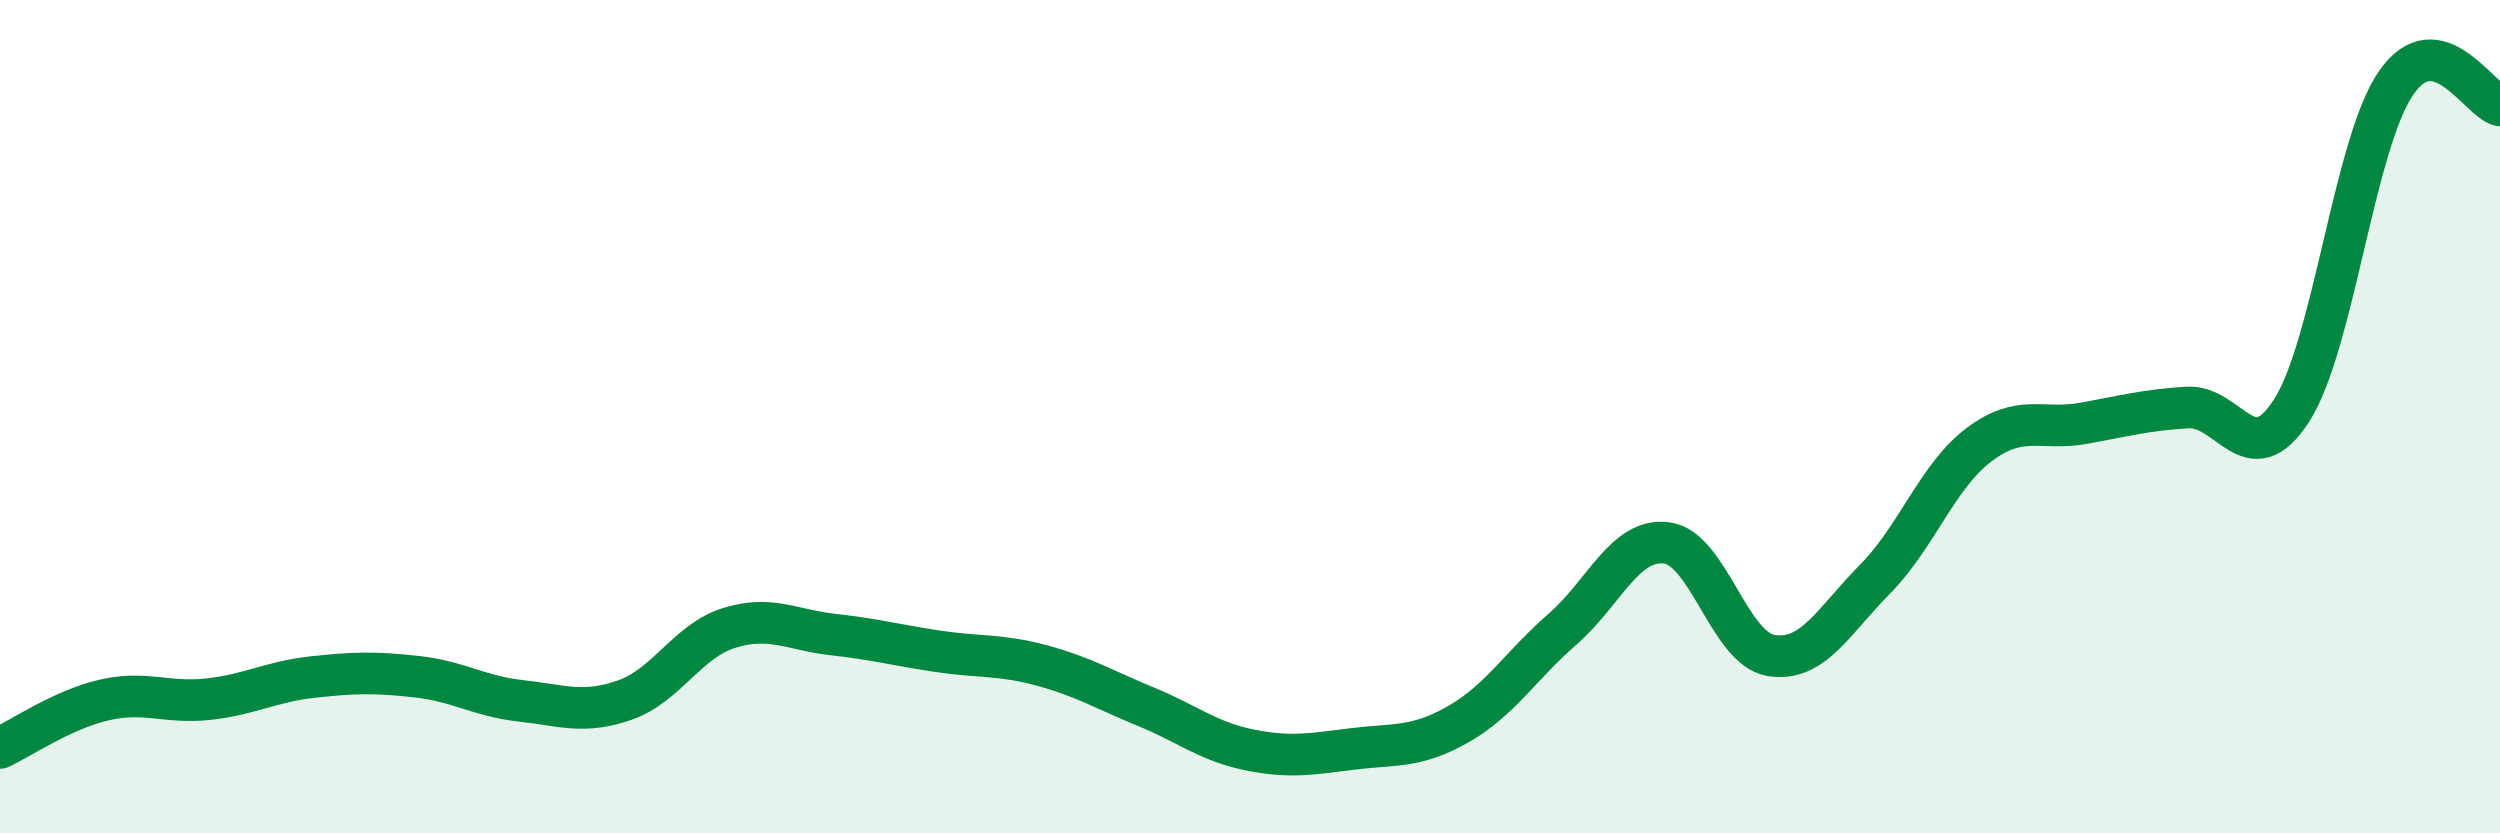 
    <svg width="60" height="20" viewBox="0 0 60 20" xmlns="http://www.w3.org/2000/svg">
      <path
        d="M 0,17.95 C 0.5,17.72 1.5,17.03 2.5,16.8 C 3.5,16.57 4,16.89 5,16.78 C 6,16.67 6.5,16.36 7.5,16.25 C 8.5,16.14 9,16.13 10,16.24 C 11,16.35 11.5,16.71 12.5,16.82 C 13.5,16.93 14,17.15 15,16.8 C 16,16.45 16.5,15.38 17.5,15.07 C 18.5,14.76 19,15.12 20,15.23 C 21,15.34 21.5,15.48 22.5,15.63 C 23.5,15.78 24,15.7 25,15.97 C 26,16.24 26.5,16.55 27.5,16.96 C 28.5,17.37 29,17.8 30,18 C 31,18.2 31.5,18.09 32.5,17.97 C 33.5,17.85 34,17.95 35,17.38 C 36,16.81 36.5,15.97 37.5,15.1 C 38.5,14.23 39,12.9 40,13.03 C 41,13.16 41.5,15.56 42.5,15.73 C 43.5,15.9 44,14.91 45,13.9 C 46,12.89 46.5,11.42 47.5,10.67 C 48.5,9.92 49,10.34 50,10.16 C 51,9.98 51.5,9.84 52.5,9.78 C 53.5,9.72 54,11.41 55,9.85 C 56,8.29 56.5,3.46 57.5,2 C 58.5,0.54 59.5,2.42 60,2.53L60 20L0 20Z"
        fill="#008740"
        opacity="0.1"
        stroke-linecap="round"
        stroke-linejoin="round"
      />
      <path
        d="M 0,17.95 C 0.5,17.72 1.5,17.03 2.5,16.8 C 3.5,16.57 4,16.89 5,16.78 C 6,16.67 6.5,16.36 7.5,16.25 C 8.5,16.14 9,16.13 10,16.24 C 11,16.35 11.5,16.71 12.5,16.82 C 13.5,16.93 14,17.15 15,16.8 C 16,16.45 16.5,15.38 17.5,15.07 C 18.5,14.76 19,15.12 20,15.23 C 21,15.34 21.5,15.48 22.5,15.63 C 23.5,15.78 24,15.7 25,15.97 C 26,16.24 26.5,16.55 27.5,16.96 C 28.5,17.37 29,17.8 30,18 C 31,18.2 31.5,18.09 32.5,17.97 C 33.5,17.85 34,17.95 35,17.38 C 36,16.81 36.5,15.97 37.5,15.1 C 38.5,14.23 39,12.9 40,13.03 C 41,13.16 41.5,15.56 42.5,15.73 C 43.5,15.9 44,14.91 45,13.9 C 46,12.89 46.5,11.42 47.5,10.67 C 48.5,9.92 49,10.34 50,10.16 C 51,9.98 51.5,9.84 52.5,9.78 C 53.5,9.72 54,11.41 55,9.85 C 56,8.29 56.5,3.46 57.5,2 C 58.5,0.54 59.5,2.42 60,2.53"
        stroke="#008740"
        stroke-width="1"
        fill="none"
        stroke-linecap="round"
        stroke-linejoin="round"
      />
    </svg>
  